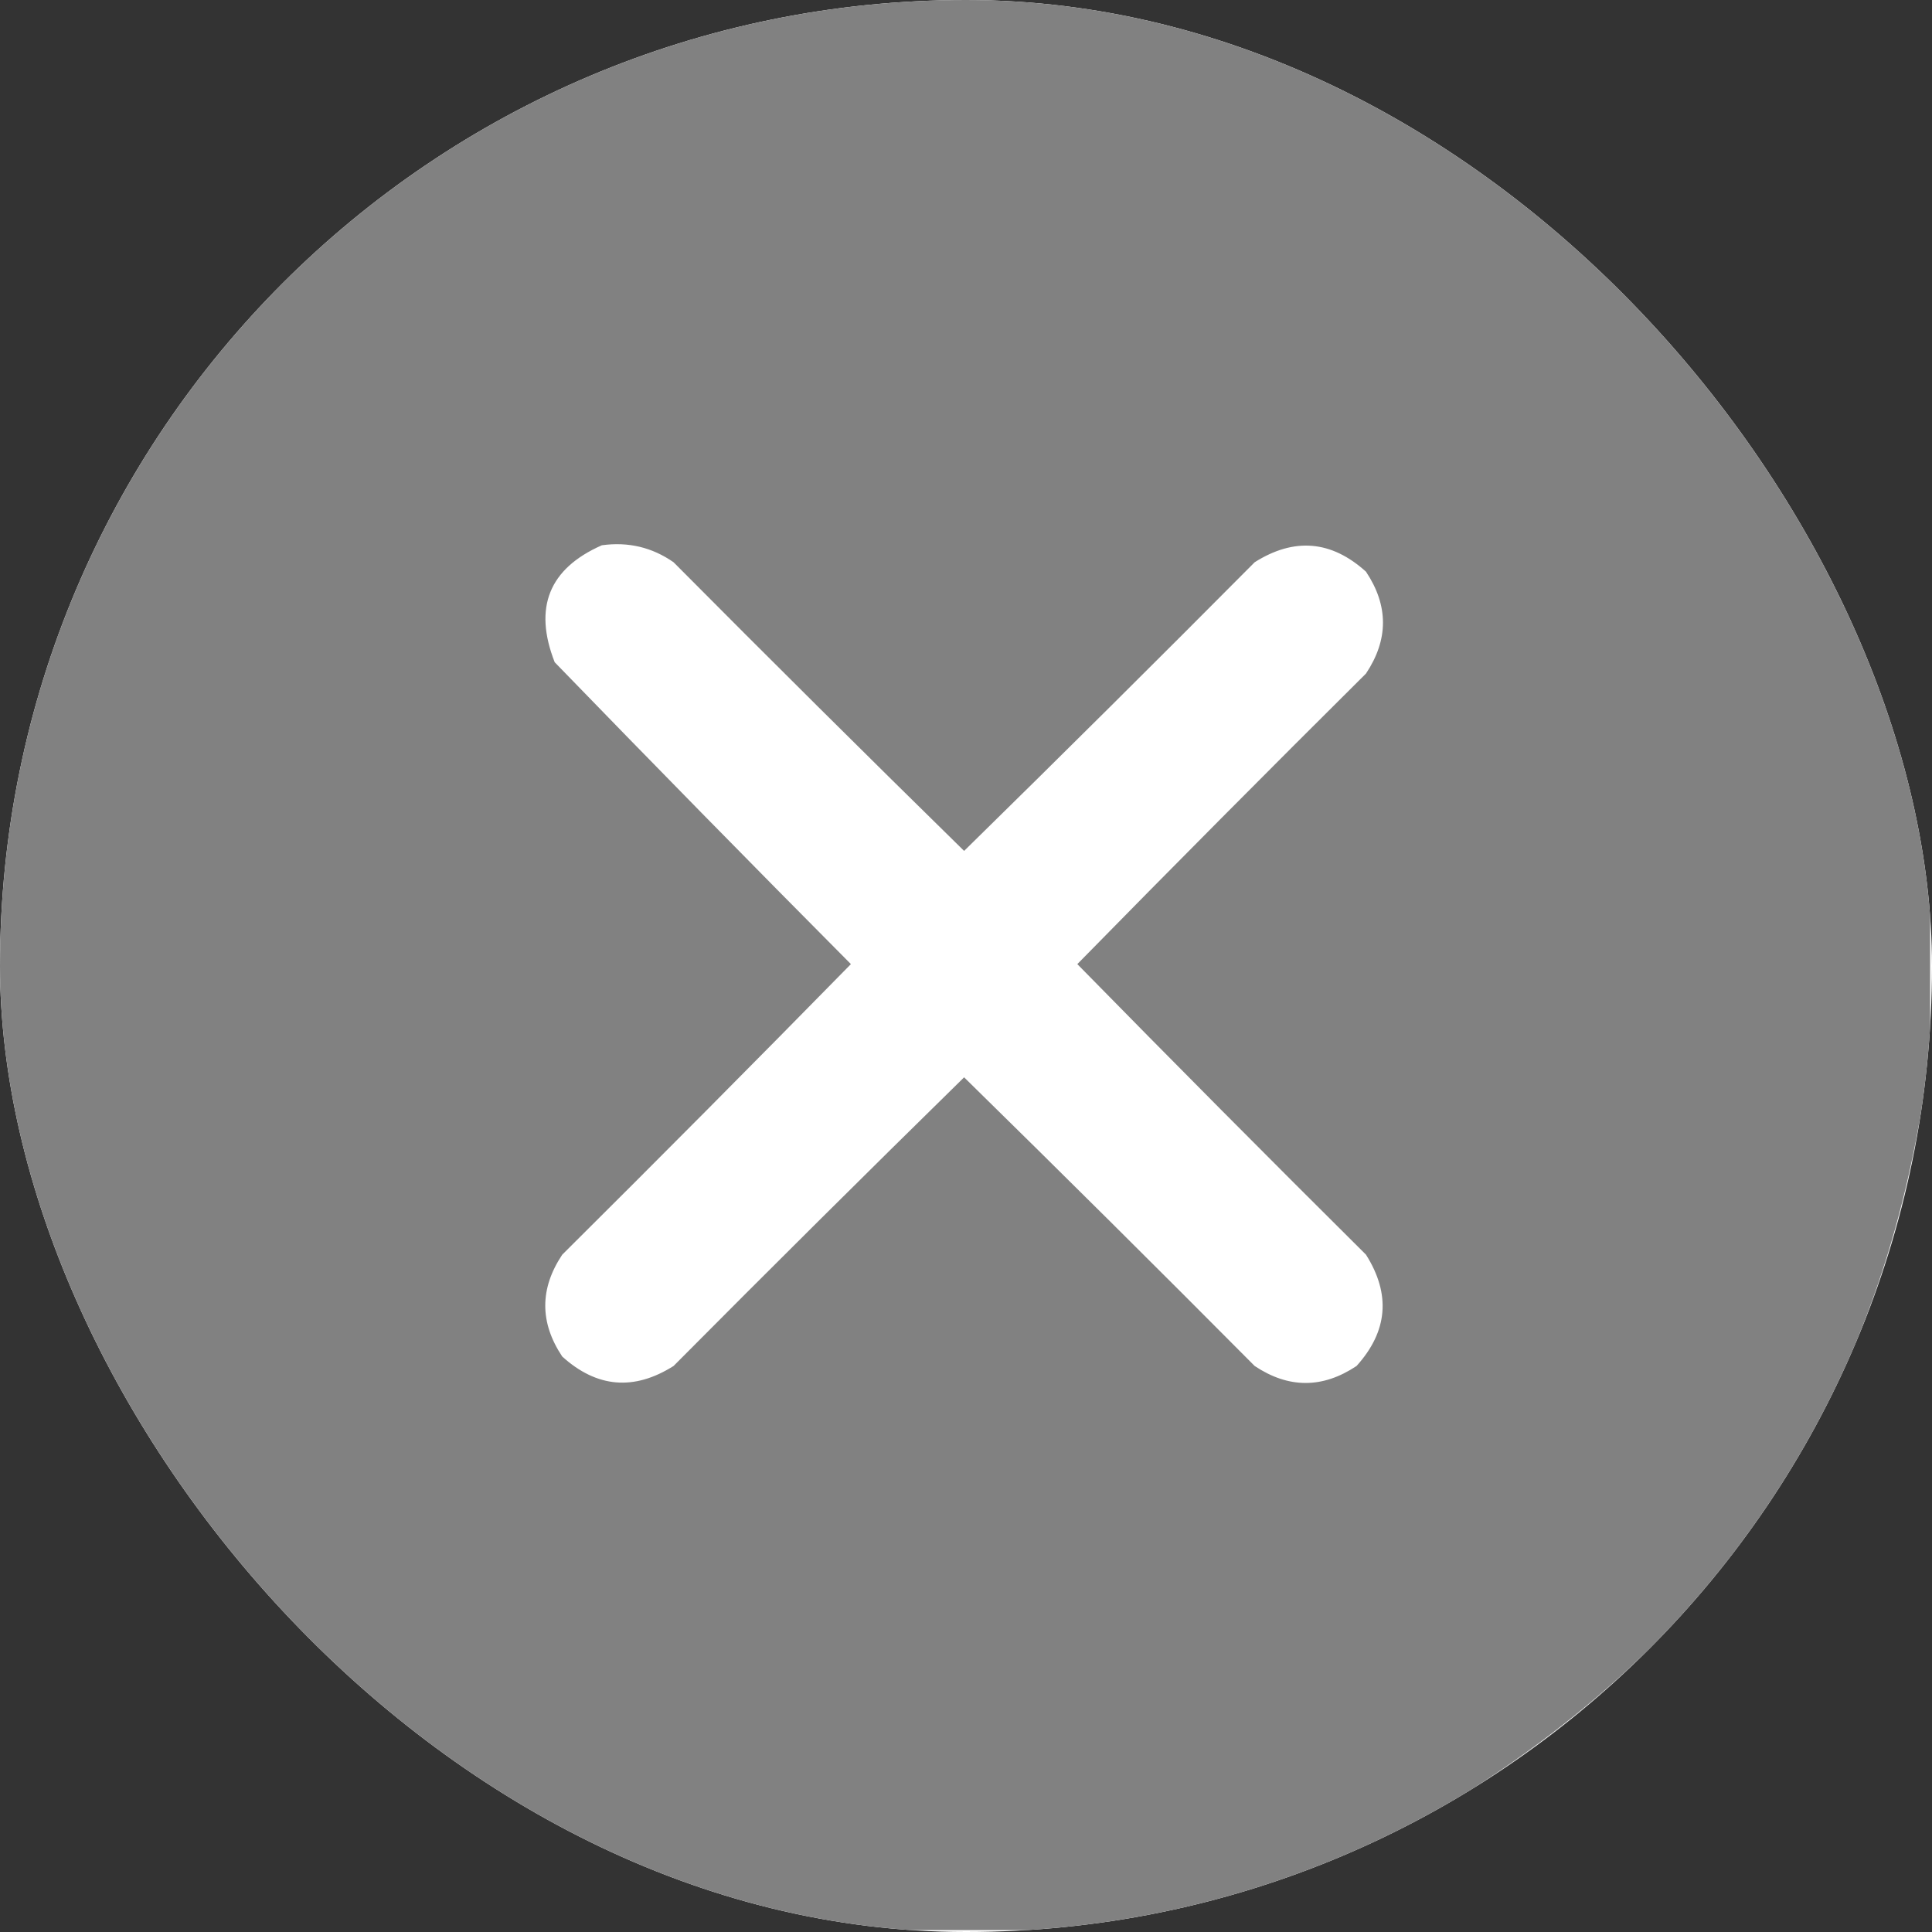 <?xml version="1.0" encoding="UTF-8"?> <svg xmlns="http://www.w3.org/2000/svg" width="512" height="512" viewBox="0 0 512 512" fill="none"><rect x="0" y="0" width="512" height="512" fill="#333333" stroke="none"/><g clip-path="url(#clip0_5226_9)"><rect width="512" height="512" rx="256" fill="white"></rect><path opacity="0.992" fill-rule="evenodd" clip-rule="evenodd" d="M233.5 -0.5C248.167 -0.5 262.833 -0.5 277.5 -0.5C366.978 9.63 434.478 53.296 480 130.5C497.492 162.827 507.992 197.16 511.5 233.5C511.5 248.167 511.5 262.833 511.5 277.5C501.37 366.978 457.704 434.478 380.5 480C348.173 497.492 313.84 507.992 277.5 511.5C262.833 511.5 248.167 511.5 233.5 511.5C144.022 501.37 76.522 457.704 31 380.5C13.508 348.173 3.008 313.84 -0.5 277.5C-0.5 262.5 -0.5 247.5 -0.5 232.5C8.596 151.773 46.263 88.273 112.5 42C149.421 17.972 189.754 3.805 233.5 -0.5ZM159.5 144.5C166.473 143.536 172.807 145.036 178.5 149C204.014 174.681 229.68 200.181 255.5 225.5C281.32 200.181 306.986 174.681 332.5 149C342.993 142.378 352.826 143.212 362 151.5C368 160.5 368 169.5 362 178.5C336.319 204.014 310.819 229.68 285.5 255.5C310.819 281.32 336.319 306.986 362 332.5C368.622 342.993 367.788 352.826 359.5 362C350.5 368 341.5 368 332.5 362C306.986 336.319 281.32 310.819 255.5 285.5C229.68 310.819 204.014 336.319 178.5 362C168.007 368.622 158.174 367.788 149 359.5C143 350.5 143 341.5 149 332.5C174.681 306.986 200.181 281.32 225.5 255.5C199.152 228.986 172.986 202.319 147 175.5C141.322 161.011 145.488 150.678 159.5 144.5Z" fill="#808080"></path></g><defs><clipPath id="clip0_5226_9"><rect width="512" height="512" rx="256" fill="white"></rect></clipPath></defs></svg> 